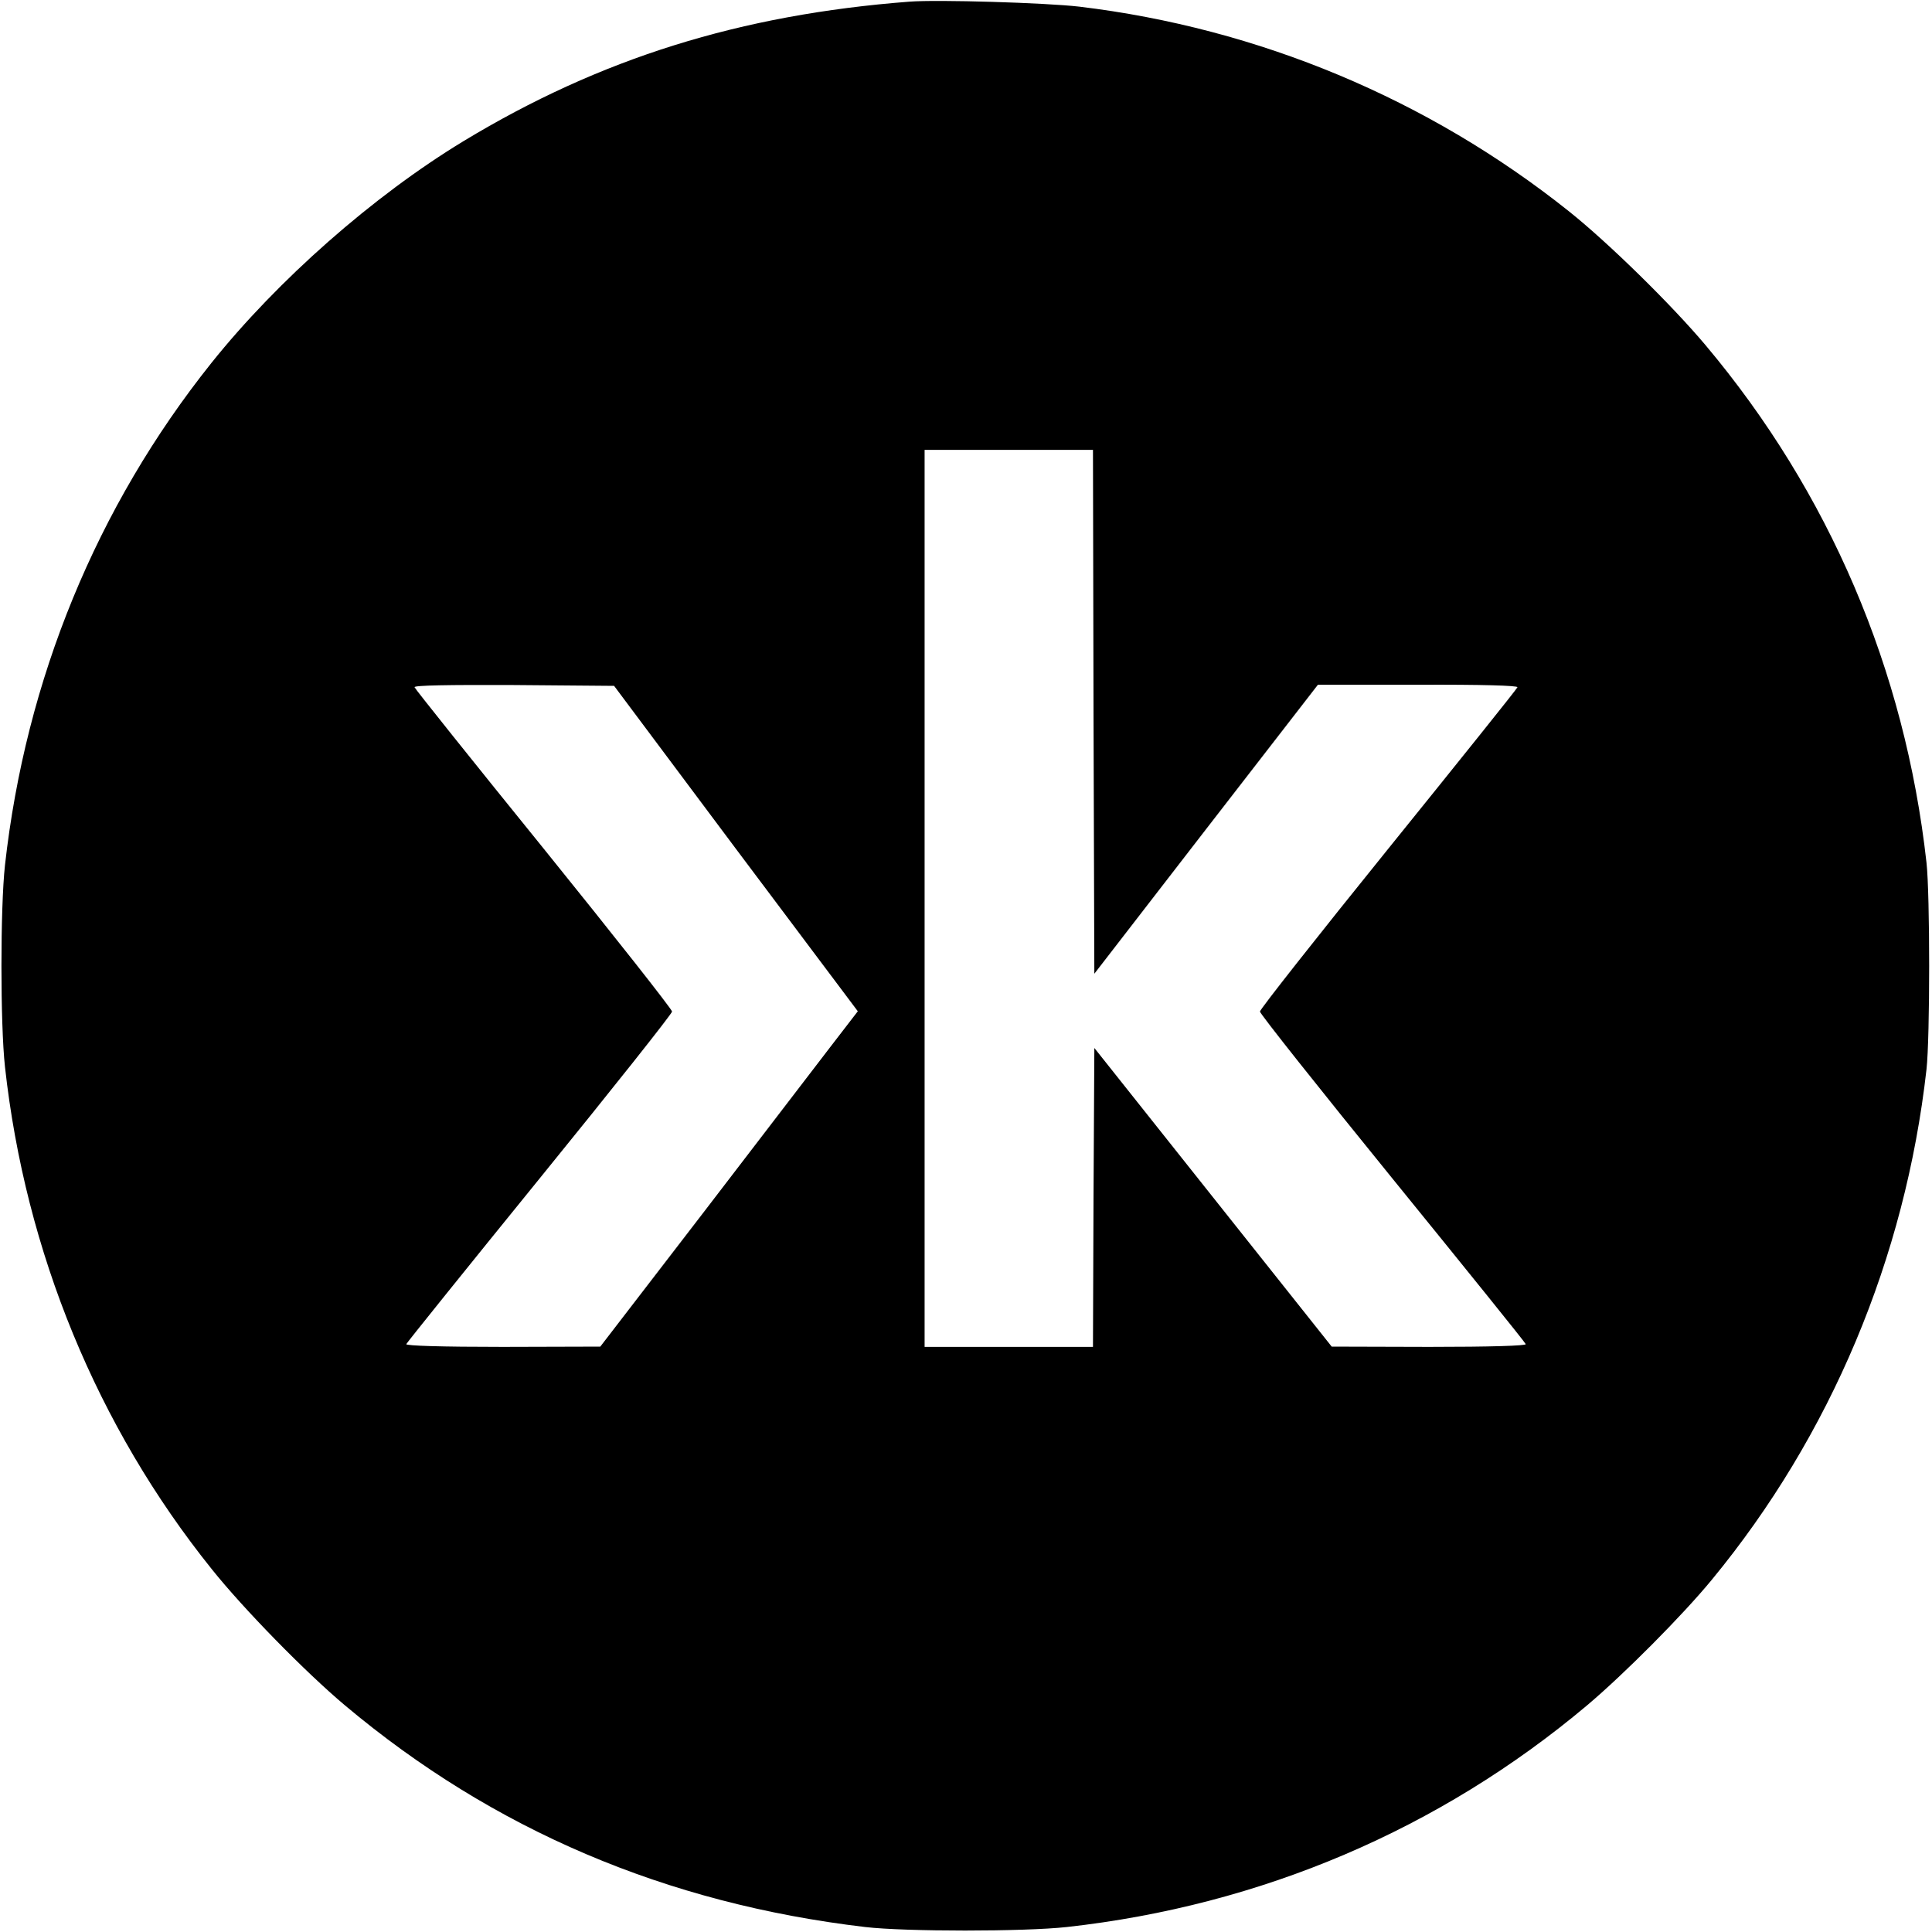 <?xml version="1.0" standalone="no"?>
<!DOCTYPE svg PUBLIC "-//W3C//DTD SVG 20010904//EN"
 "http://www.w3.org/TR/2001/REC-SVG-20010904/DTD/svg10.dtd">
<svg version="1.0" xmlns="http://www.w3.org/2000/svg"
 width="700pt" height="700pt" viewBox="0 0 700 700"
 preserveAspectRatio="xMidYMid meet">
<g transform="translate(0,700) scale(0.1,-0.1)"
fill="#000000" stroke="none">
<path d="M3295 6994 c-613 -47 -1121 -206 -1615 -505 -328 -199 -674 -504
-914 -804 -416 -521 -673 -1147 -748 -1820 -17 -155 -17 -575 0 -730 74 -671
334 -1303 749 -1820 115 -144 339 -373 483 -494 537 -451 1164 -718 1885 -803
145 -17 576 -17 730 0 704 78 1351 354 1885 803 134 113 345 325 452 455 431
523 701 1166 778 1849 13 116 13 634 0 750 -78 699 -352 1341 -801 1875 -122
145 -351 370 -494 484 -510 407 -1125 664 -1775 742 -121 14 -513 26 -615 18z
m667 -2573 l3 -949 405 524 405 523 363 0 c231 1 362 -3 360 -9 -1 -5 -212
-268 -468 -585 -256 -317 -465 -582 -465 -590 0 -8 216 -280 480 -605 264
-325 482 -595 483 -600 2 -6 -127 -10 -350 -10 l-353 1 -430 541 -430 541 -3
-542 -2 -541 -305 0 -305 0 0 1625 0 1625 305 0 305 0 2 -949z m-1296 -496
l442 -589 -97 -126 c-53 -69 -262 -342 -466 -608 l-370 -481 -353 -1 c-223 0
-352 4 -350 10 2 5 219 275 483 600 264 325 480 597 480 605 0 8 -209 273
-465 590 -256 316 -467 580 -468 585 -3 7 123 9 360 8 l363 -3 441 -590z"/>
</g>
</svg>
